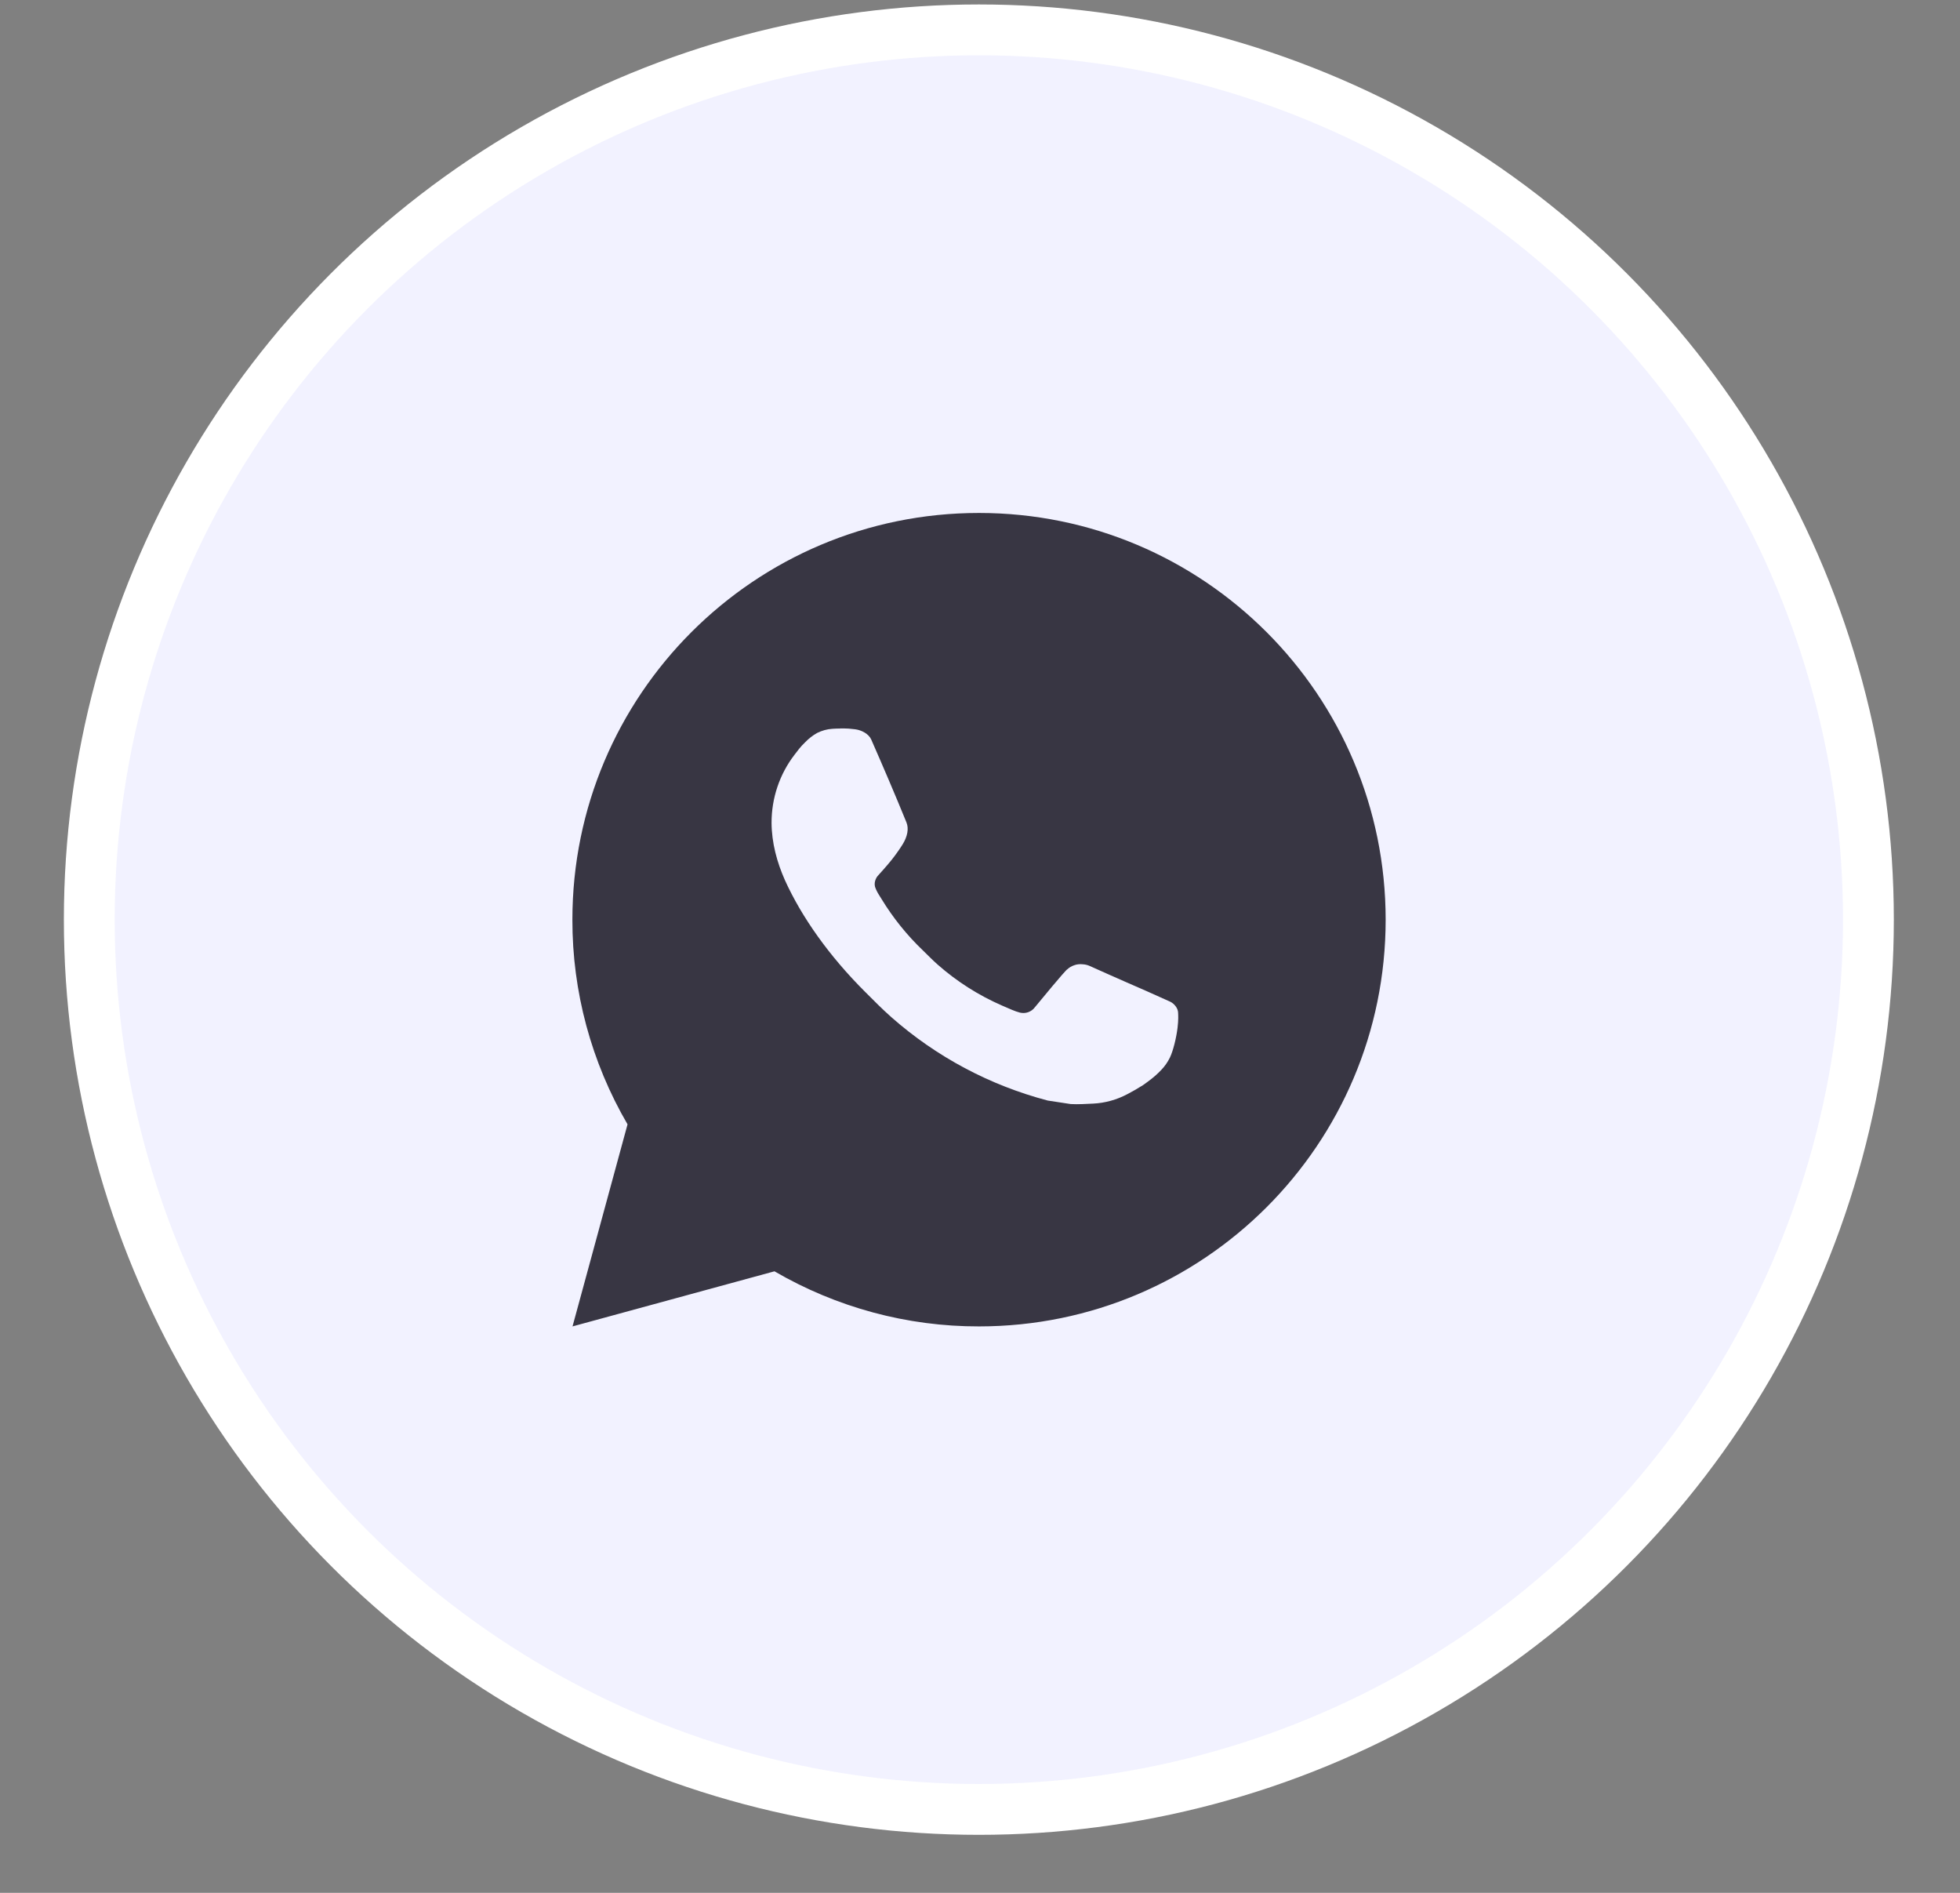 <?xml version="1.0" encoding="UTF-8"?> <svg xmlns="http://www.w3.org/2000/svg" width="29" height="28" viewBox="0 0 29 28" fill="none"><rect x="0" y="0" width="29" height="28" fill="#808080" stroke="none"/><circle cx="14.483" cy="13.604" r="13.162" fill="#F2F2FF" stroke="white" stroke-width="0.752"></circle><path d="M14.485 7.588C17.808 7.588 20.502 10.281 20.502 13.605C20.502 16.928 17.808 19.621 14.485 19.621C13.422 19.623 12.378 19.341 11.459 18.806L8.471 19.621L9.285 16.632C8.749 15.713 8.467 14.668 8.469 13.605C8.469 10.281 11.162 7.588 14.485 7.588ZM12.435 10.777L12.315 10.781C12.237 10.786 12.161 10.807 12.091 10.842C12.025 10.879 11.966 10.925 11.914 10.979C11.842 11.047 11.801 11.106 11.757 11.163C11.534 11.452 11.415 11.808 11.416 12.173C11.418 12.467 11.495 12.754 11.615 13.023C11.861 13.565 12.266 14.14 12.8 14.672C12.929 14.801 13.055 14.929 13.191 15.049C13.855 15.634 14.646 16.055 15.502 16.28L15.843 16.332C15.955 16.338 16.066 16.33 16.178 16.325C16.353 16.316 16.524 16.268 16.679 16.186C16.758 16.145 16.835 16.101 16.91 16.053C16.91 16.053 16.935 16.037 16.985 15.999C17.066 15.939 17.116 15.896 17.183 15.826C17.233 15.774 17.276 15.713 17.31 15.644C17.357 15.546 17.404 15.359 17.423 15.203C17.437 15.084 17.433 15.019 17.431 14.979C17.429 14.914 17.375 14.848 17.317 14.819L16.967 14.662C16.967 14.662 16.443 14.434 16.123 14.289C16.09 14.274 16.054 14.266 16.017 14.264C15.976 14.26 15.934 14.264 15.895 14.278C15.856 14.291 15.82 14.312 15.79 14.34C15.787 14.339 15.746 14.373 15.312 14.9C15.287 14.934 15.252 14.959 15.213 14.973C15.173 14.987 15.131 14.989 15.09 14.979C15.051 14.968 15.012 14.955 14.975 14.939C14.901 14.908 14.875 14.896 14.824 14.874C14.478 14.723 14.159 14.52 13.876 14.271C13.8 14.204 13.73 14.132 13.658 14.062C13.421 13.836 13.214 13.579 13.044 13.3L13.008 13.242C12.983 13.204 12.962 13.162 12.947 13.119C12.924 13.031 12.984 12.96 12.984 12.96C12.984 12.96 13.13 12.8 13.198 12.713C13.264 12.629 13.32 12.547 13.356 12.489C13.427 12.374 13.449 12.257 13.412 12.166C13.244 11.754 13.069 11.345 12.89 10.938C12.854 10.857 12.749 10.8 12.653 10.788C12.621 10.784 12.588 10.781 12.556 10.778C12.475 10.774 12.394 10.775 12.313 10.781L12.434 10.776L12.435 10.777Z" fill="#383643"></path></svg> 